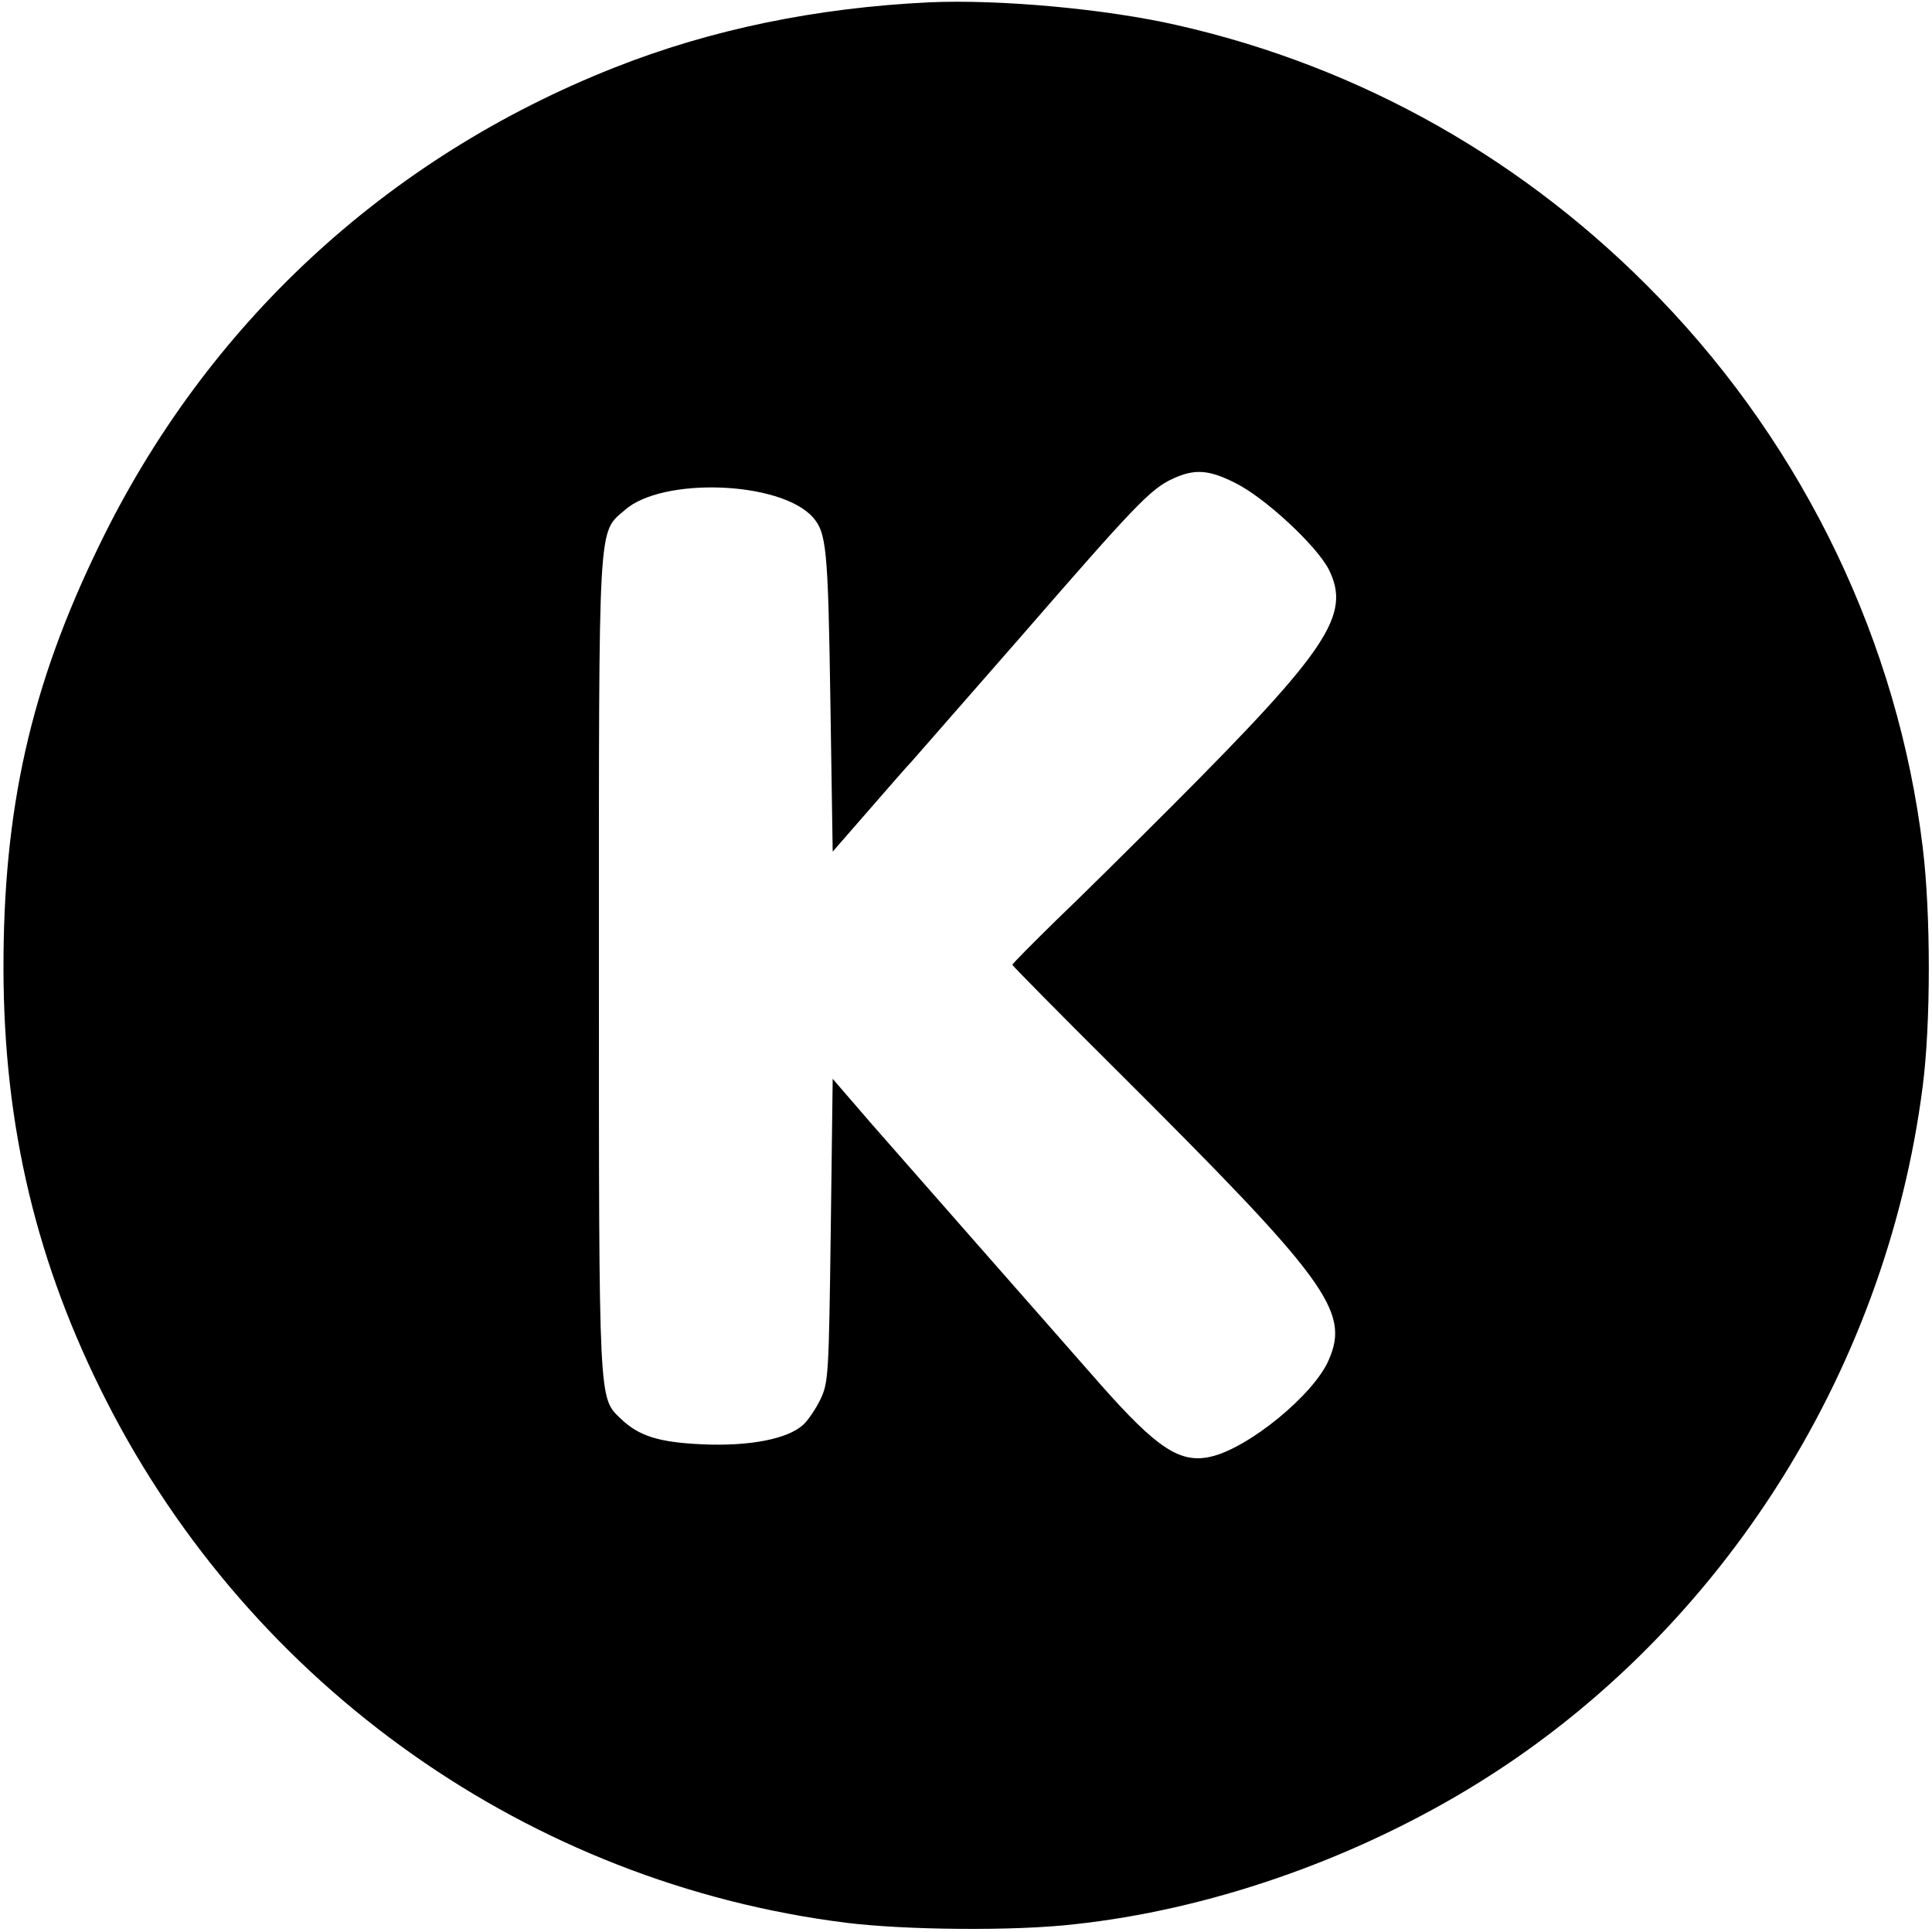 <?xml version="1.0" standalone="no"?>
<!DOCTYPE svg PUBLIC "-//W3C//DTD SVG 20010904//EN"
 "http://www.w3.org/TR/2001/REC-SVG-20010904/DTD/svg10.dtd">
<svg version="1.0" xmlns="http://www.w3.org/2000/svg"
 width="500pt" height="500pt" viewBox="0 0 500 500"
 preserveAspectRatio="xMidYMid meet">
<g transform="translate(0,500) scale(0.1,-0.1)"
fill="#000000" stroke="none">
<path d="M2405 4994 c-292 -14 -565 -70 -815 -169 -590 -233 -1057 -666 -1333
-1236 -178 -365 -249 -684 -248 -1099 1 -407 86 -762 267 -1117 377 -739 1095
-1246 1913 -1349 153 -19 435 -22 591 -4 345 37 710 163 1020 350 639 385
1080 1068 1176 1819 21 163 21 446 0 618 -64 528 -304 1030 -681 1421 -343
356 -772 599 -1249 707 -184 42 -458 67 -641 59z m792 -1244 c77 -38 211 -163
242 -224 58 -117 -1 -206 -405 -611 -104 -104 -240 -239 -302 -298 -61 -60
-112 -111 -112 -114 0 -2 123 -127 273 -276 541 -539 601 -620 546 -746 -38
-90 -208 -229 -306 -251 -79 -18 -139 22 -284 186 -171 194 -484 551 -593 675
l-101 117 -5 -392 c-5 -372 -6 -393 -26 -436 -12 -25 -32 -55 -45 -67 -40 -37
-138 -56 -259 -51 -114 5 -166 21 -213 66 -58 56 -57 29 -57 1173 0 1166 -3
1118 67 1179 97 86 402 75 486 -18 36 -40 40 -80 46 -477 l6 -389 95 109 c52
60 102 117 110 125 8 9 134 153 280 320 297 342 338 385 395 411 56 26 93 24
162 -11z"/>
</g>
</svg>
